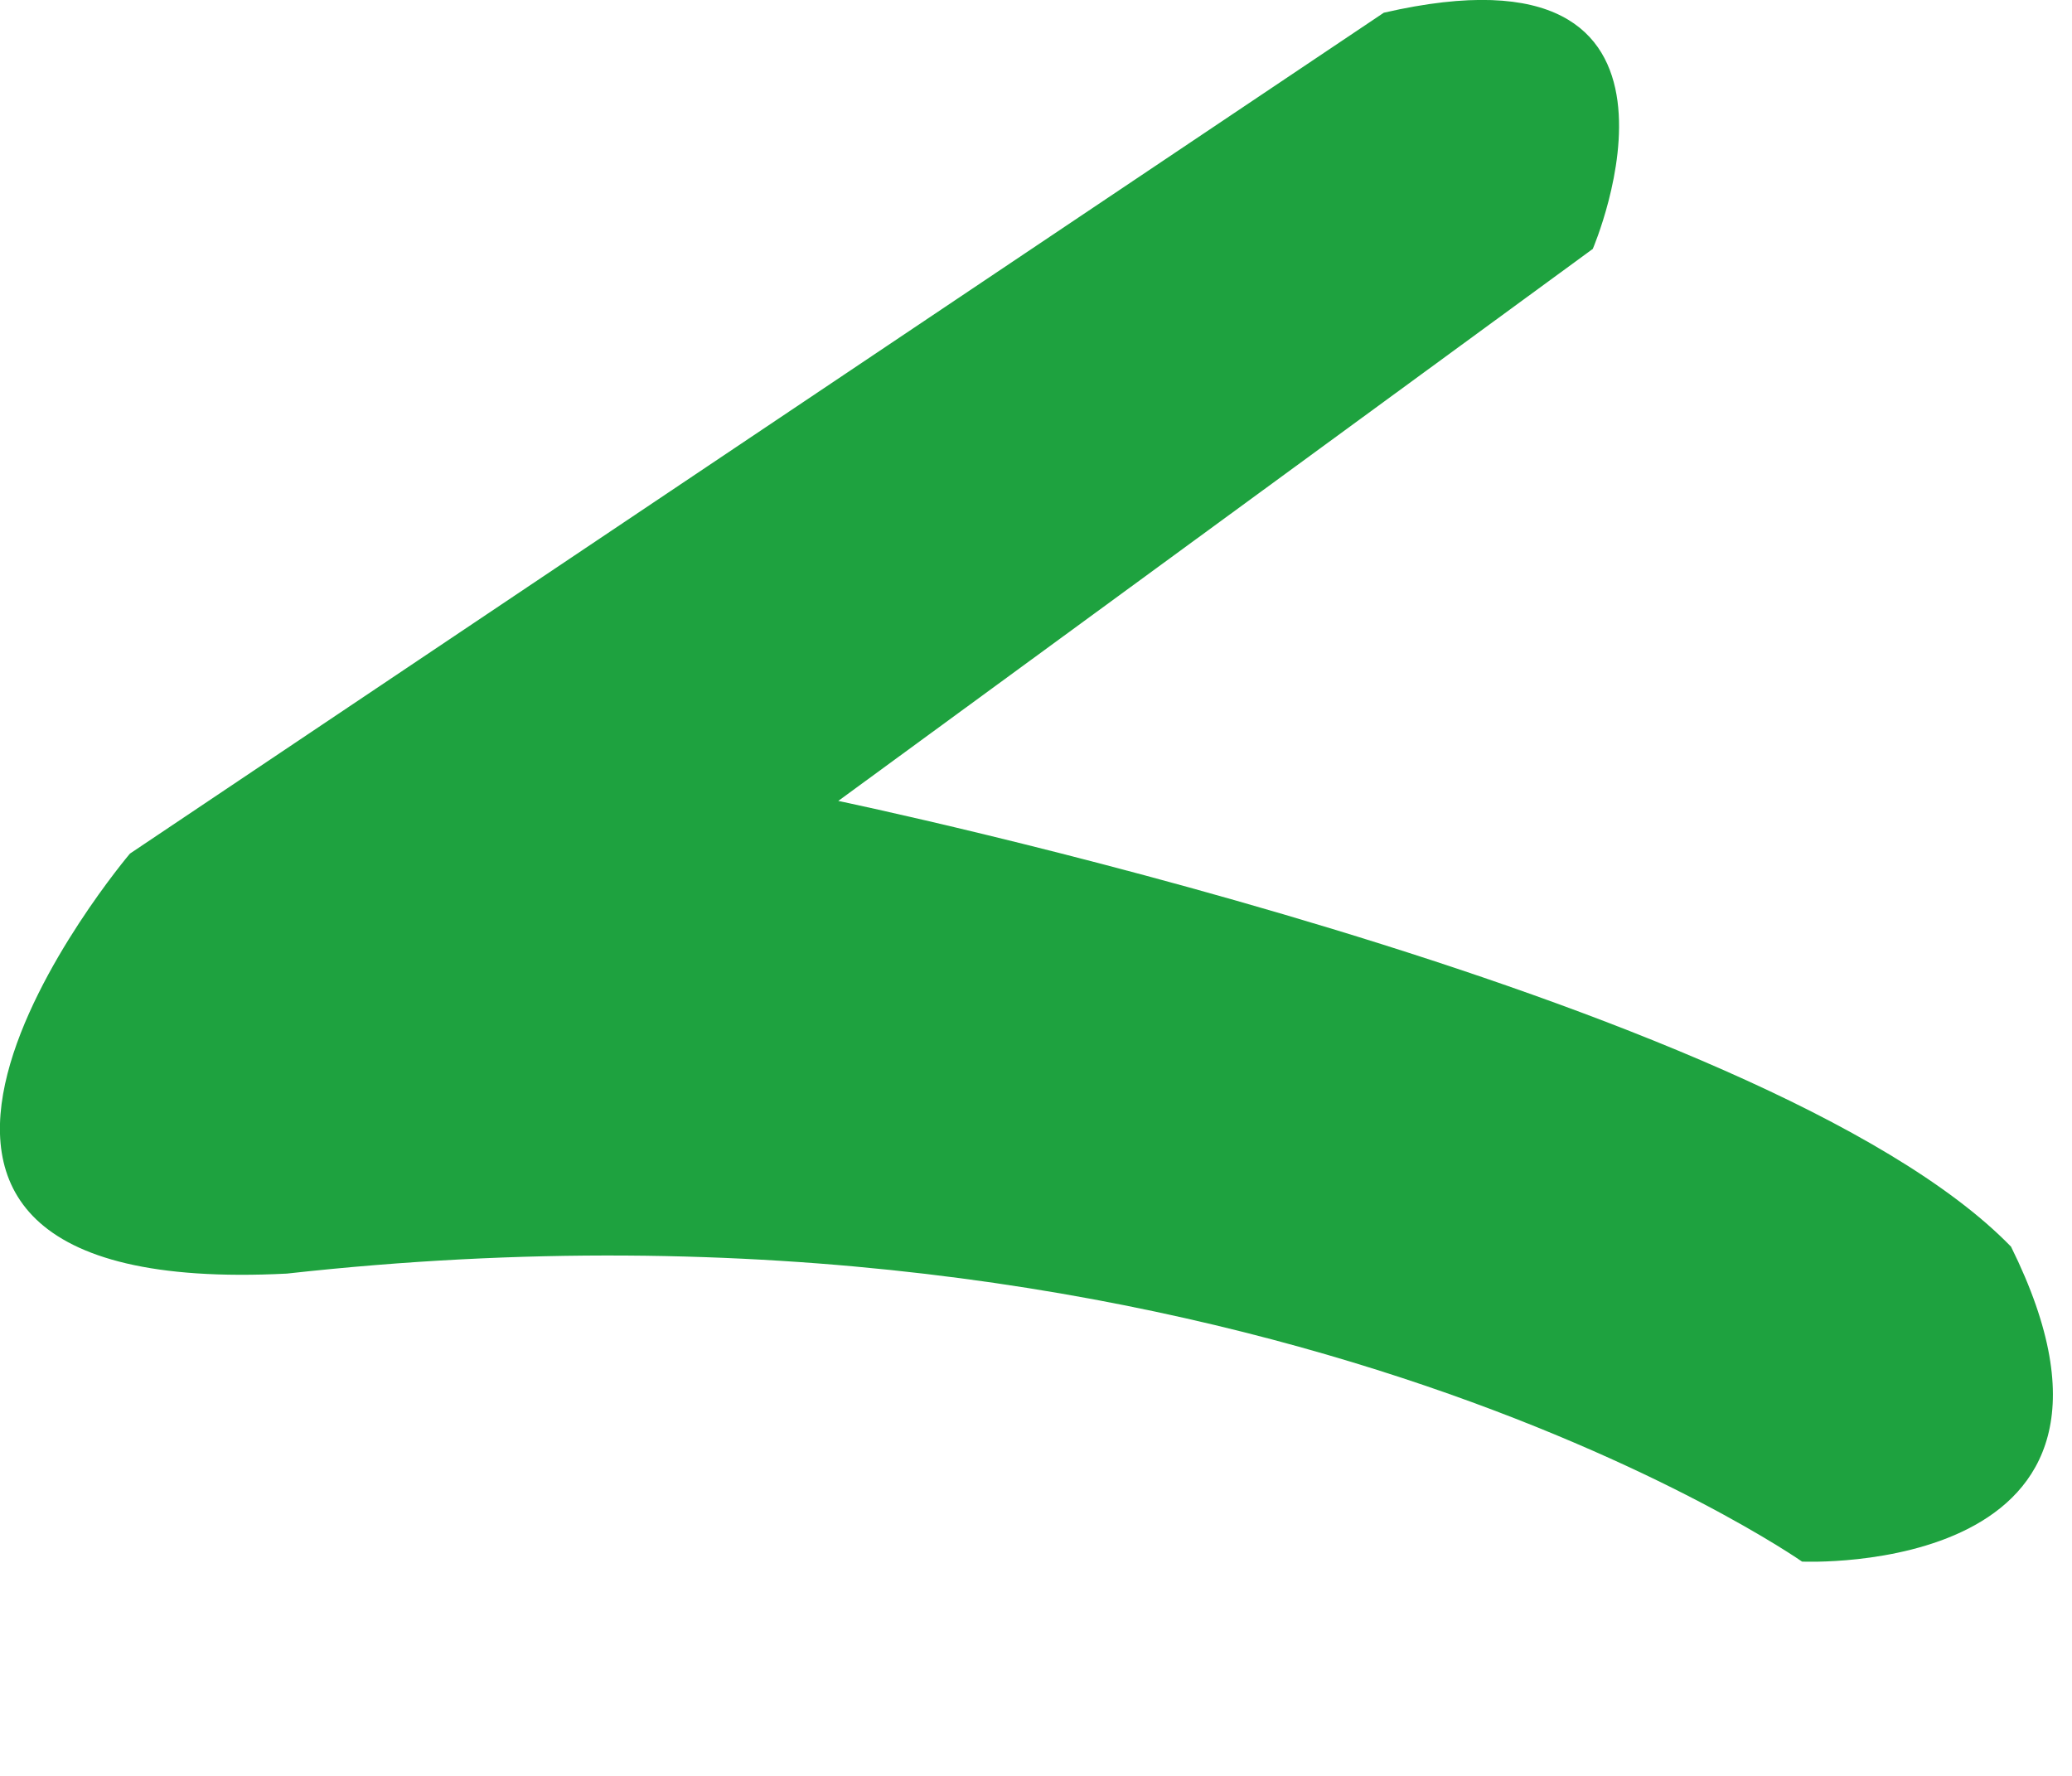<?xml version="1.0" encoding="utf-8"?>
<svg xmlns="http://www.w3.org/2000/svg" fill="none" height="100%" overflow="visible" preserveAspectRatio="none" style="display: block;" viewBox="0 0 7 6" width="100%">
<path d="M4.675 0.043L0.439 2.884C0.439 2.884 -0.841 4.395 0.969 4.303C4.189 3.945 6.088 5.276 6.088 5.276C6.088 5.276 7.35 5.334 6.794 4.212C5.965 3.358 2.832 2.706 2.832 2.706L5.381 0.841C5.381 0.841 5.839 -0.225 4.675 0.043Z" fill="#1EA23F" id="Vector"/>
</svg>